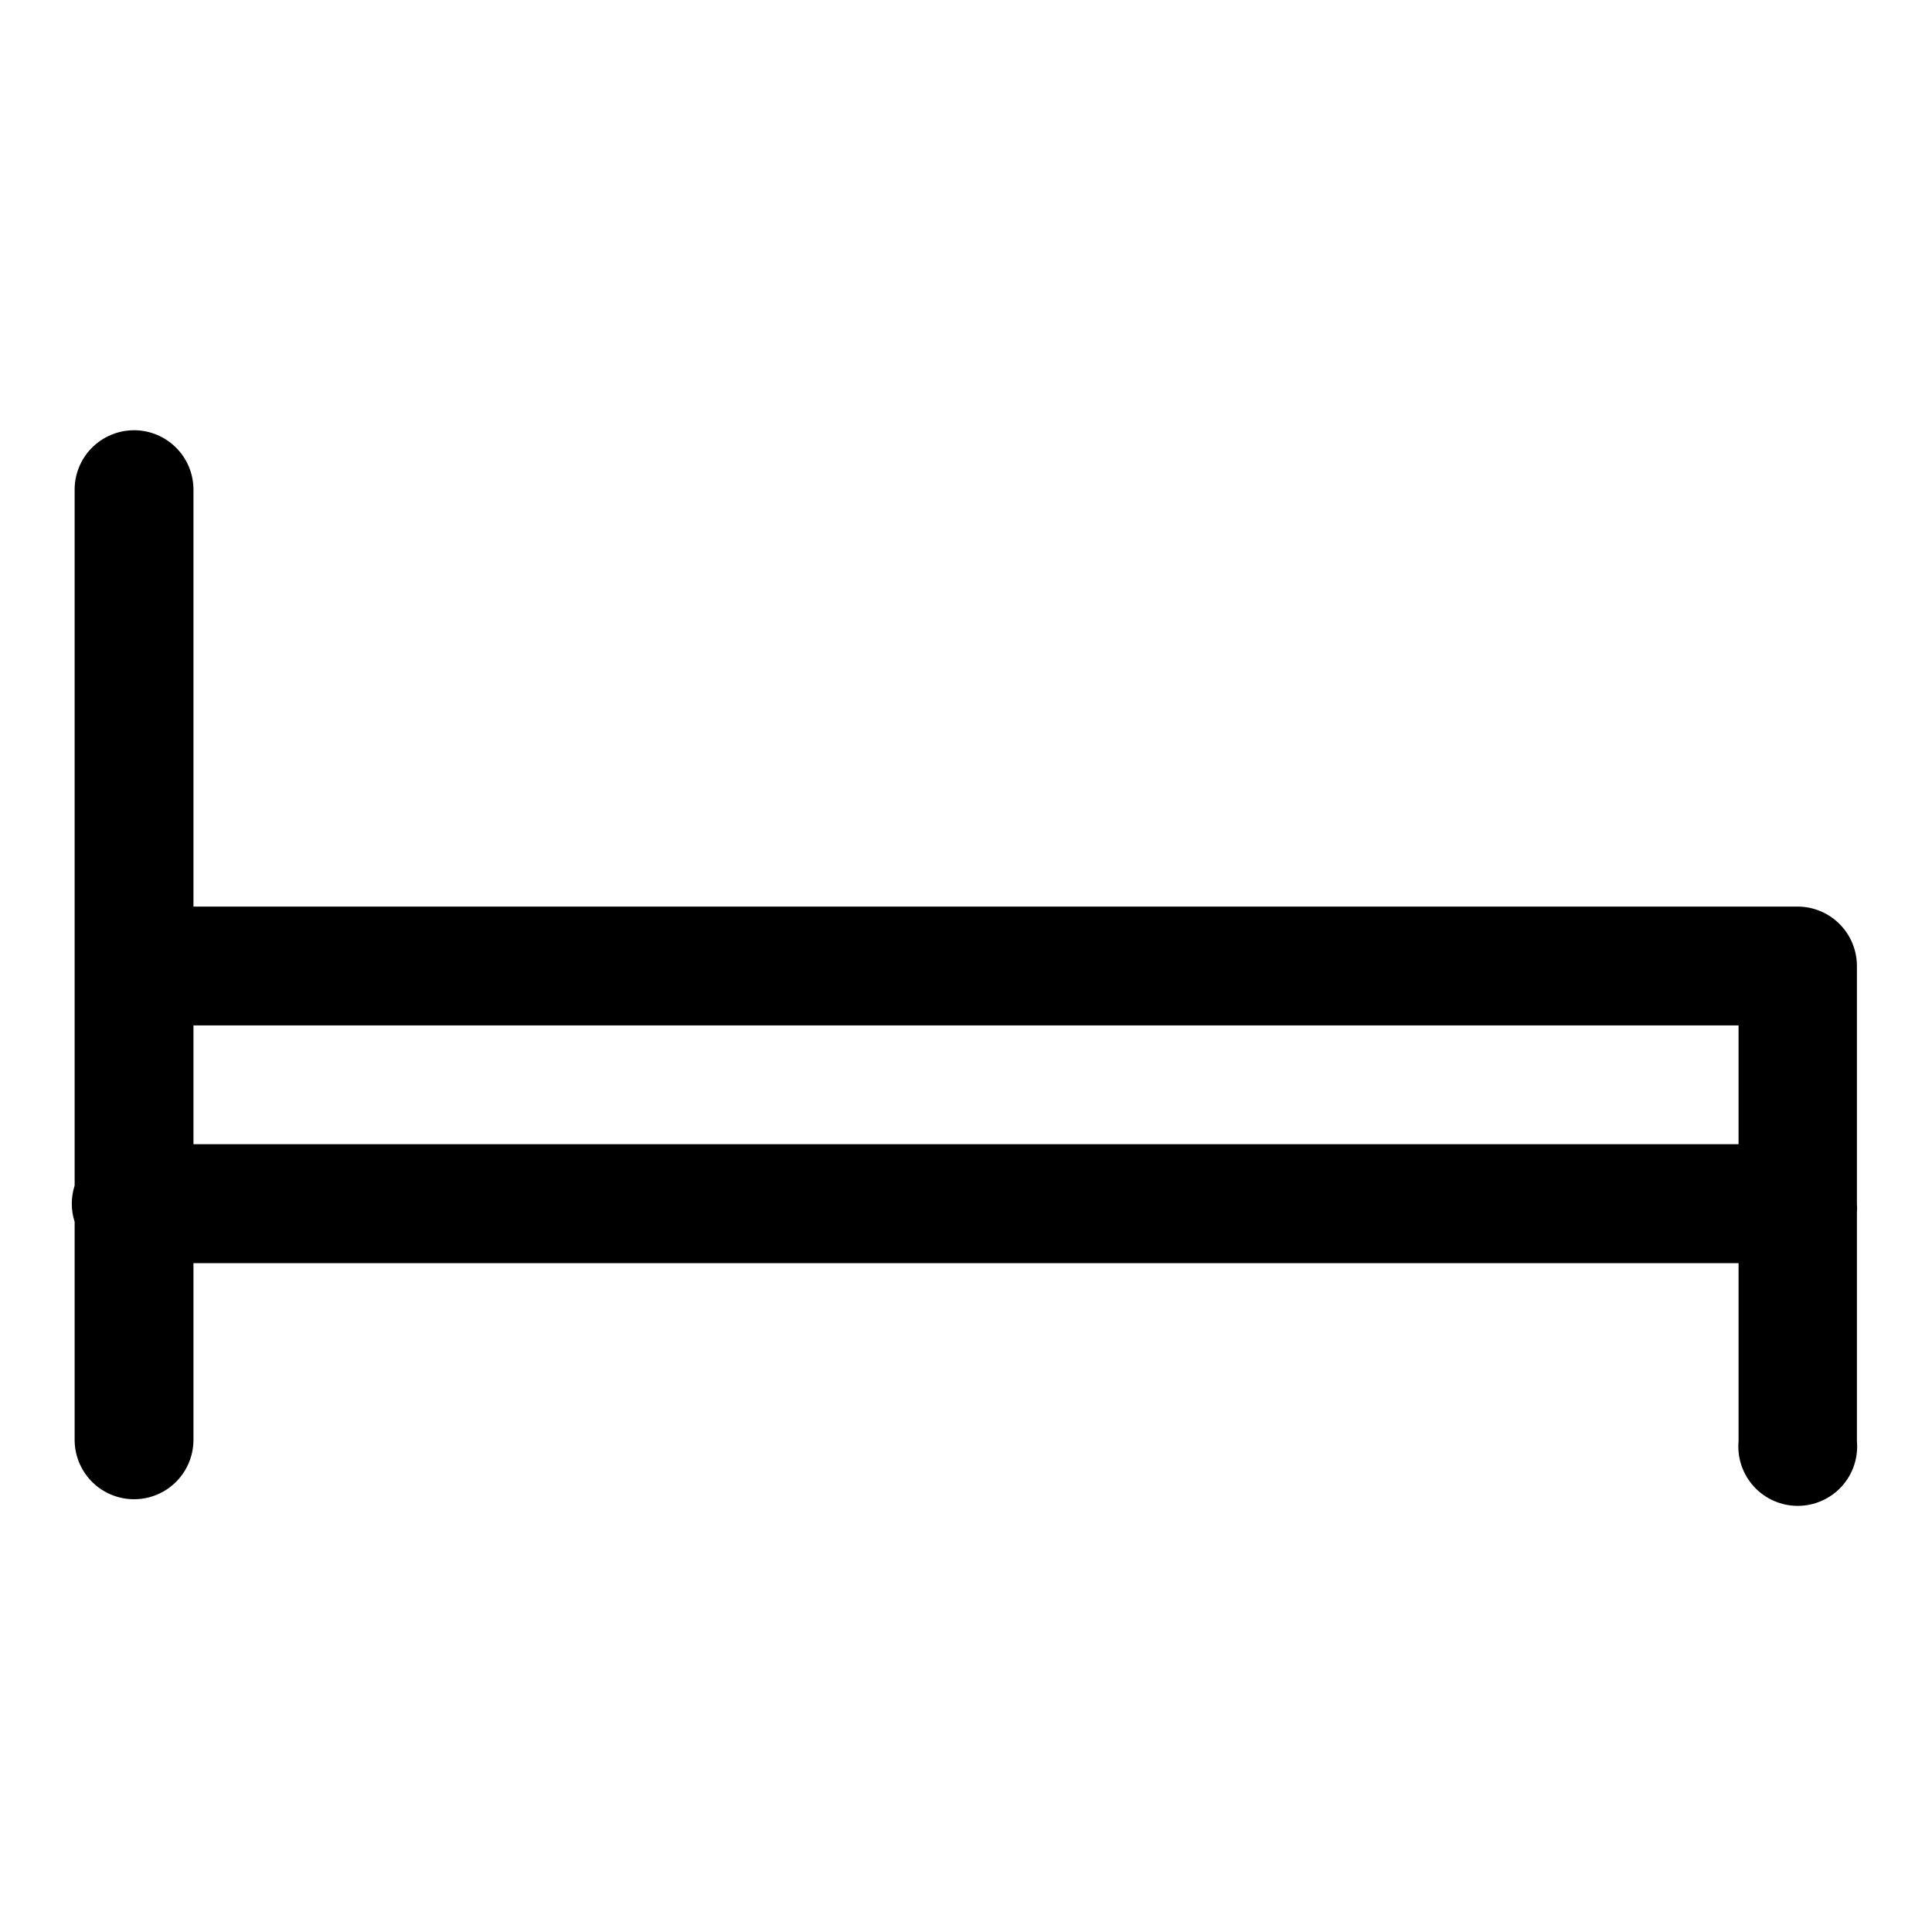 <?xml version="1.0" encoding="UTF-8"?>
<!-- Uploaded to: ICON Repo, www.svgrepo.com, Generator: ICON Repo Mixer Tools -->
<svg fill="#000000" width="800px" height="800px" version="1.1" viewBox="144 144 512 512" xmlns="http://www.w3.org/2000/svg">
 <path d="m179.37 258.02c-4.203 0.043-8.215 1.762-11.145 4.777-2.926 3.016-4.527 7.074-4.445 11.277v184.1c-1.004 3.133-1.004 6.496 0 9.625v58.121c0.121 5.539 3.148 10.609 7.969 13.344 4.82 2.738 10.727 2.738 15.547 0 4.82-2.734 7.848-7.805 7.973-13.344v-47.172h409.47v47.172c-0.398 4.402 1.078 8.77 4.059 12.031 2.984 3.262 7.203 5.121 11.621 5.121 4.422 0 8.641-1.859 11.621-5.121 2.984-3.262 4.457-7.629 4.062-12.031v-60.488c0.066-0.828 0.066-1.66 0-2.488v-62.887c0.016-4.176-1.629-8.184-4.566-11.148-2.941-2.965-6.941-4.641-11.117-4.656h-425.15v-110.18c0.082-4.258-1.562-8.363-4.555-11.387-2.996-3.023-7.09-4.707-11.344-4.668zm15.898 157.72h409.47v31.488h-409.47z"/>
</svg>